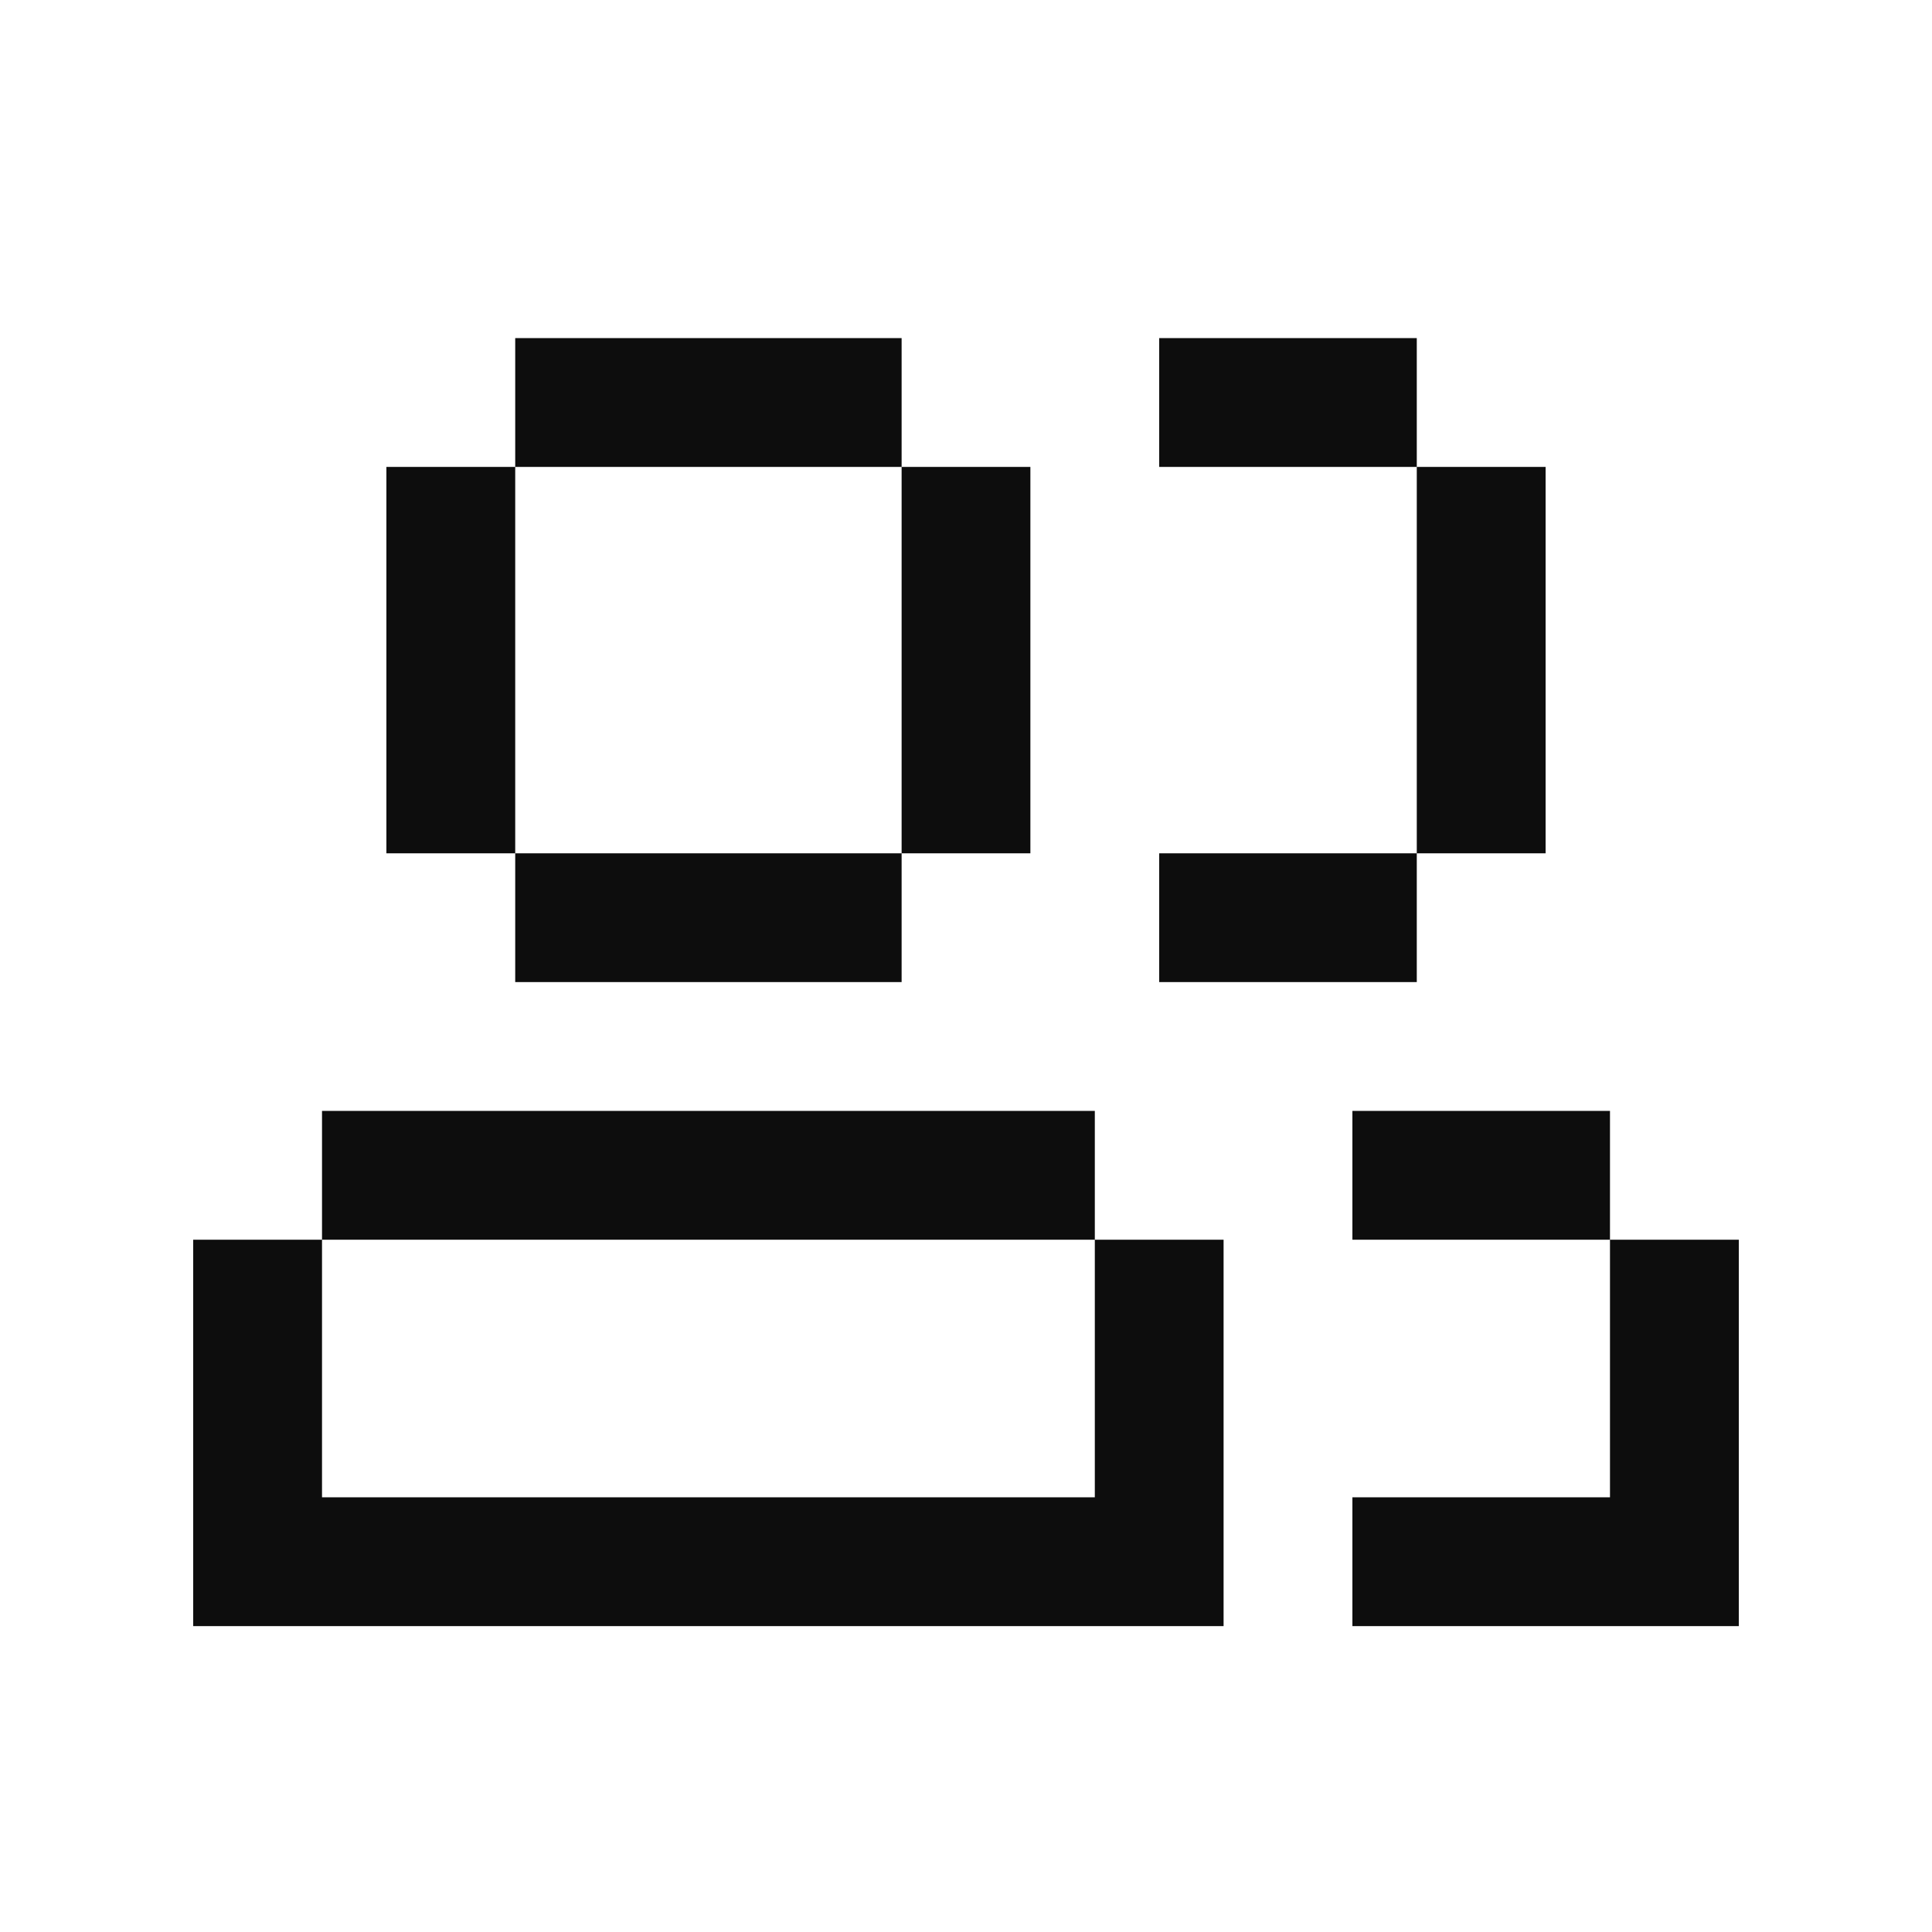 <svg width="40" height="40" viewBox="0 0 40 40" fill="none" xmlns="http://www.w3.org/2000/svg">
<path d="M18.667 7H10.667V9.667H8V17.667H10.667V20.333H18.667V17.667H10.667V9.667H18.667V7ZM18.667 9.667H21.333V17.667H18.667V9.667ZM4 25.667H6.667V31H22.667V33.667H4V25.667ZM6.667 25.667H22.667V23H6.667V25.667ZM25.333 25.667H22.667V33.667H25.333V25.667ZM24 7H29.333V9.667H24V7ZM29.333 17.667H24V20.333H29.333V17.667ZM29.333 9.667H32V17.667H29.333V9.667ZM36 25.667H33.333V31H28V33.667H36V25.667ZM28 23H33.333V25.667H28V23Z" fill="#0D0D0D"/>
</svg>
